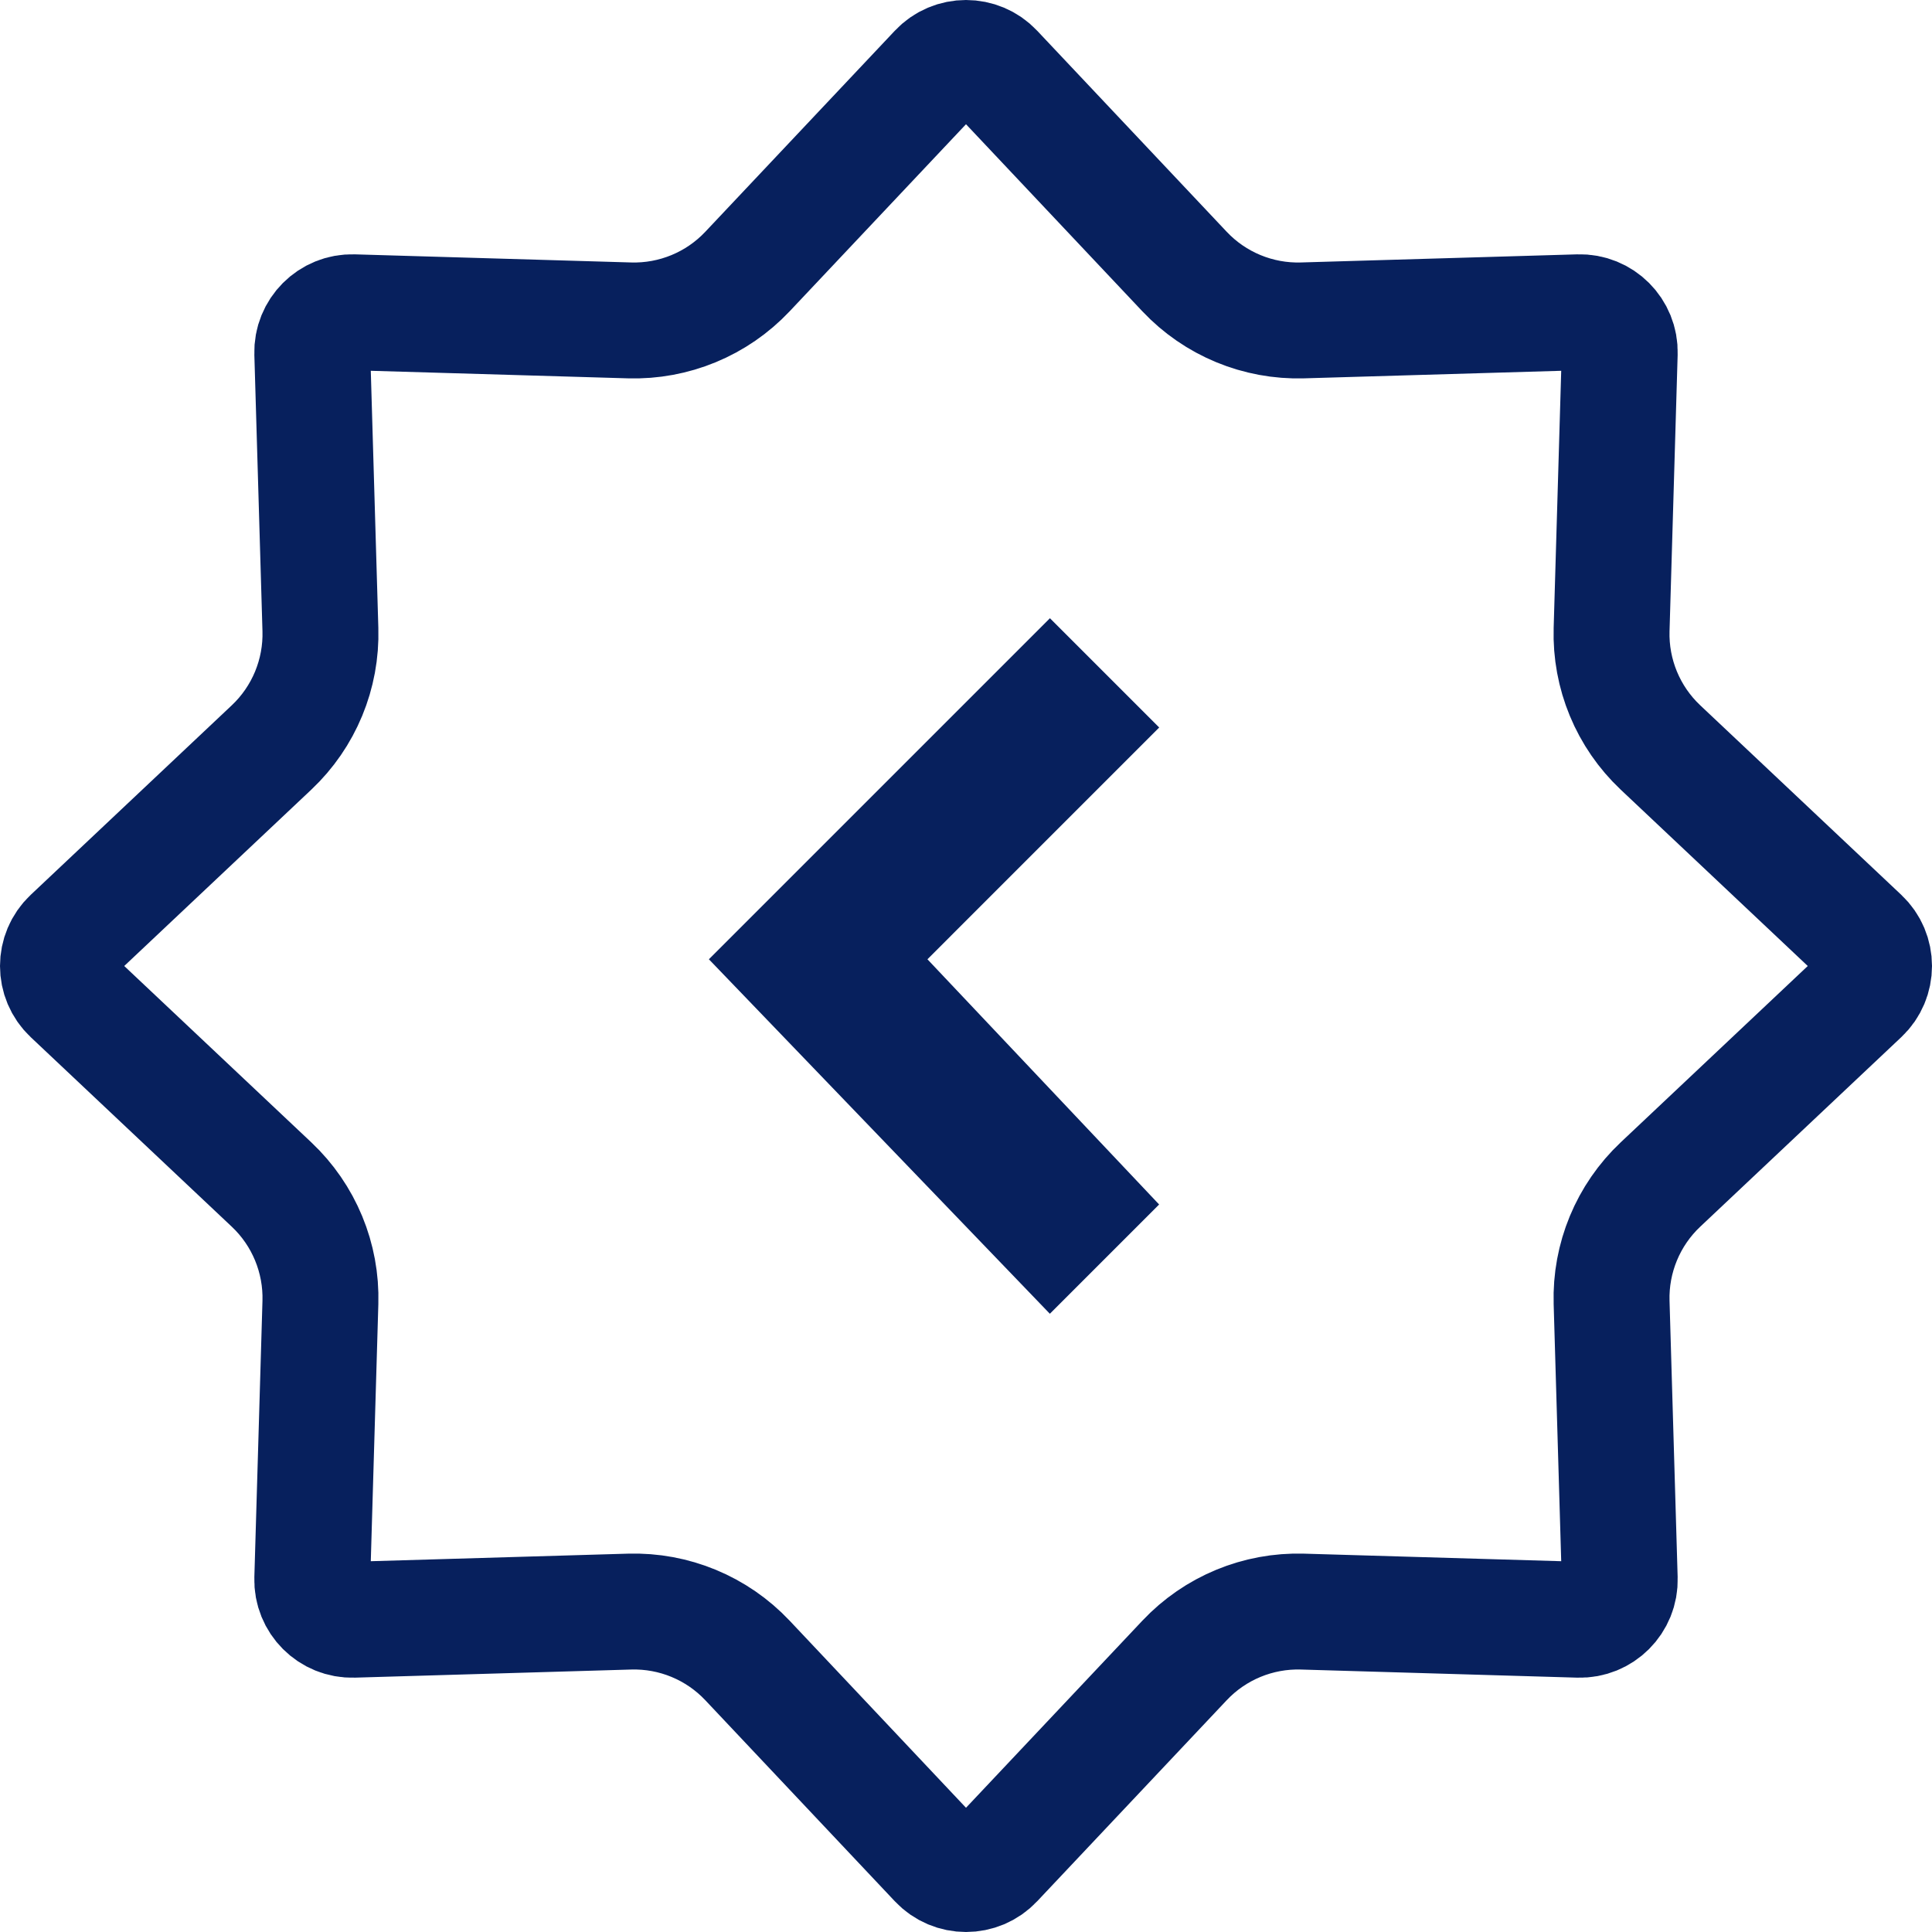 <svg width="25" height="25" viewBox="0 0 25 25" fill="none" xmlns="http://www.w3.org/2000/svg">
<path d="M12.125 0.912C12.328 0.696 12.672 0.696 12.875 0.912L15.328 3.514C15.723 3.933 16.279 4.163 16.854 4.146L20.429 4.041C20.725 4.032 20.968 4.275 20.959 4.571L20.854 8.146C20.837 8.721 21.067 9.277 21.486 9.672L24.088 12.125C24.304 12.328 24.304 12.672 24.088 12.875L21.486 15.328C21.067 15.723 20.837 16.279 20.854 16.854L20.959 20.429C20.968 20.725 20.725 20.968 20.429 20.959L16.854 20.854C16.279 20.837 15.723 21.067 15.328 21.486L12.875 24.088C12.672 24.304 12.328 24.304 12.125 24.088L9.672 21.486C9.277 21.067 8.721 20.837 8.146 20.854L4.571 20.959C4.275 20.968 4.032 20.725 4.041 20.429L4.146 16.854C4.163 16.279 3.933 15.723 3.514 15.328L0.912 12.875C0.696 12.672 0.696 12.328 0.912 12.125L3.514 9.672C3.933 9.277 4.163 8.721 4.146 8.146L4.041 4.571C4.032 4.275 4.275 4.032 4.571 4.041L8.146 4.146C8.721 4.163 9.277 3.933 9.672 3.514L12.125 0.912Z" stroke="#07205D" stroke-width="1.5"/>
<path d="M15 9.414L13.586 8L9.173 12.413L13.585 17L14.999 15.586L12.001 12.413L15 9.414Z" fill="#07205D"/>
</svg>
